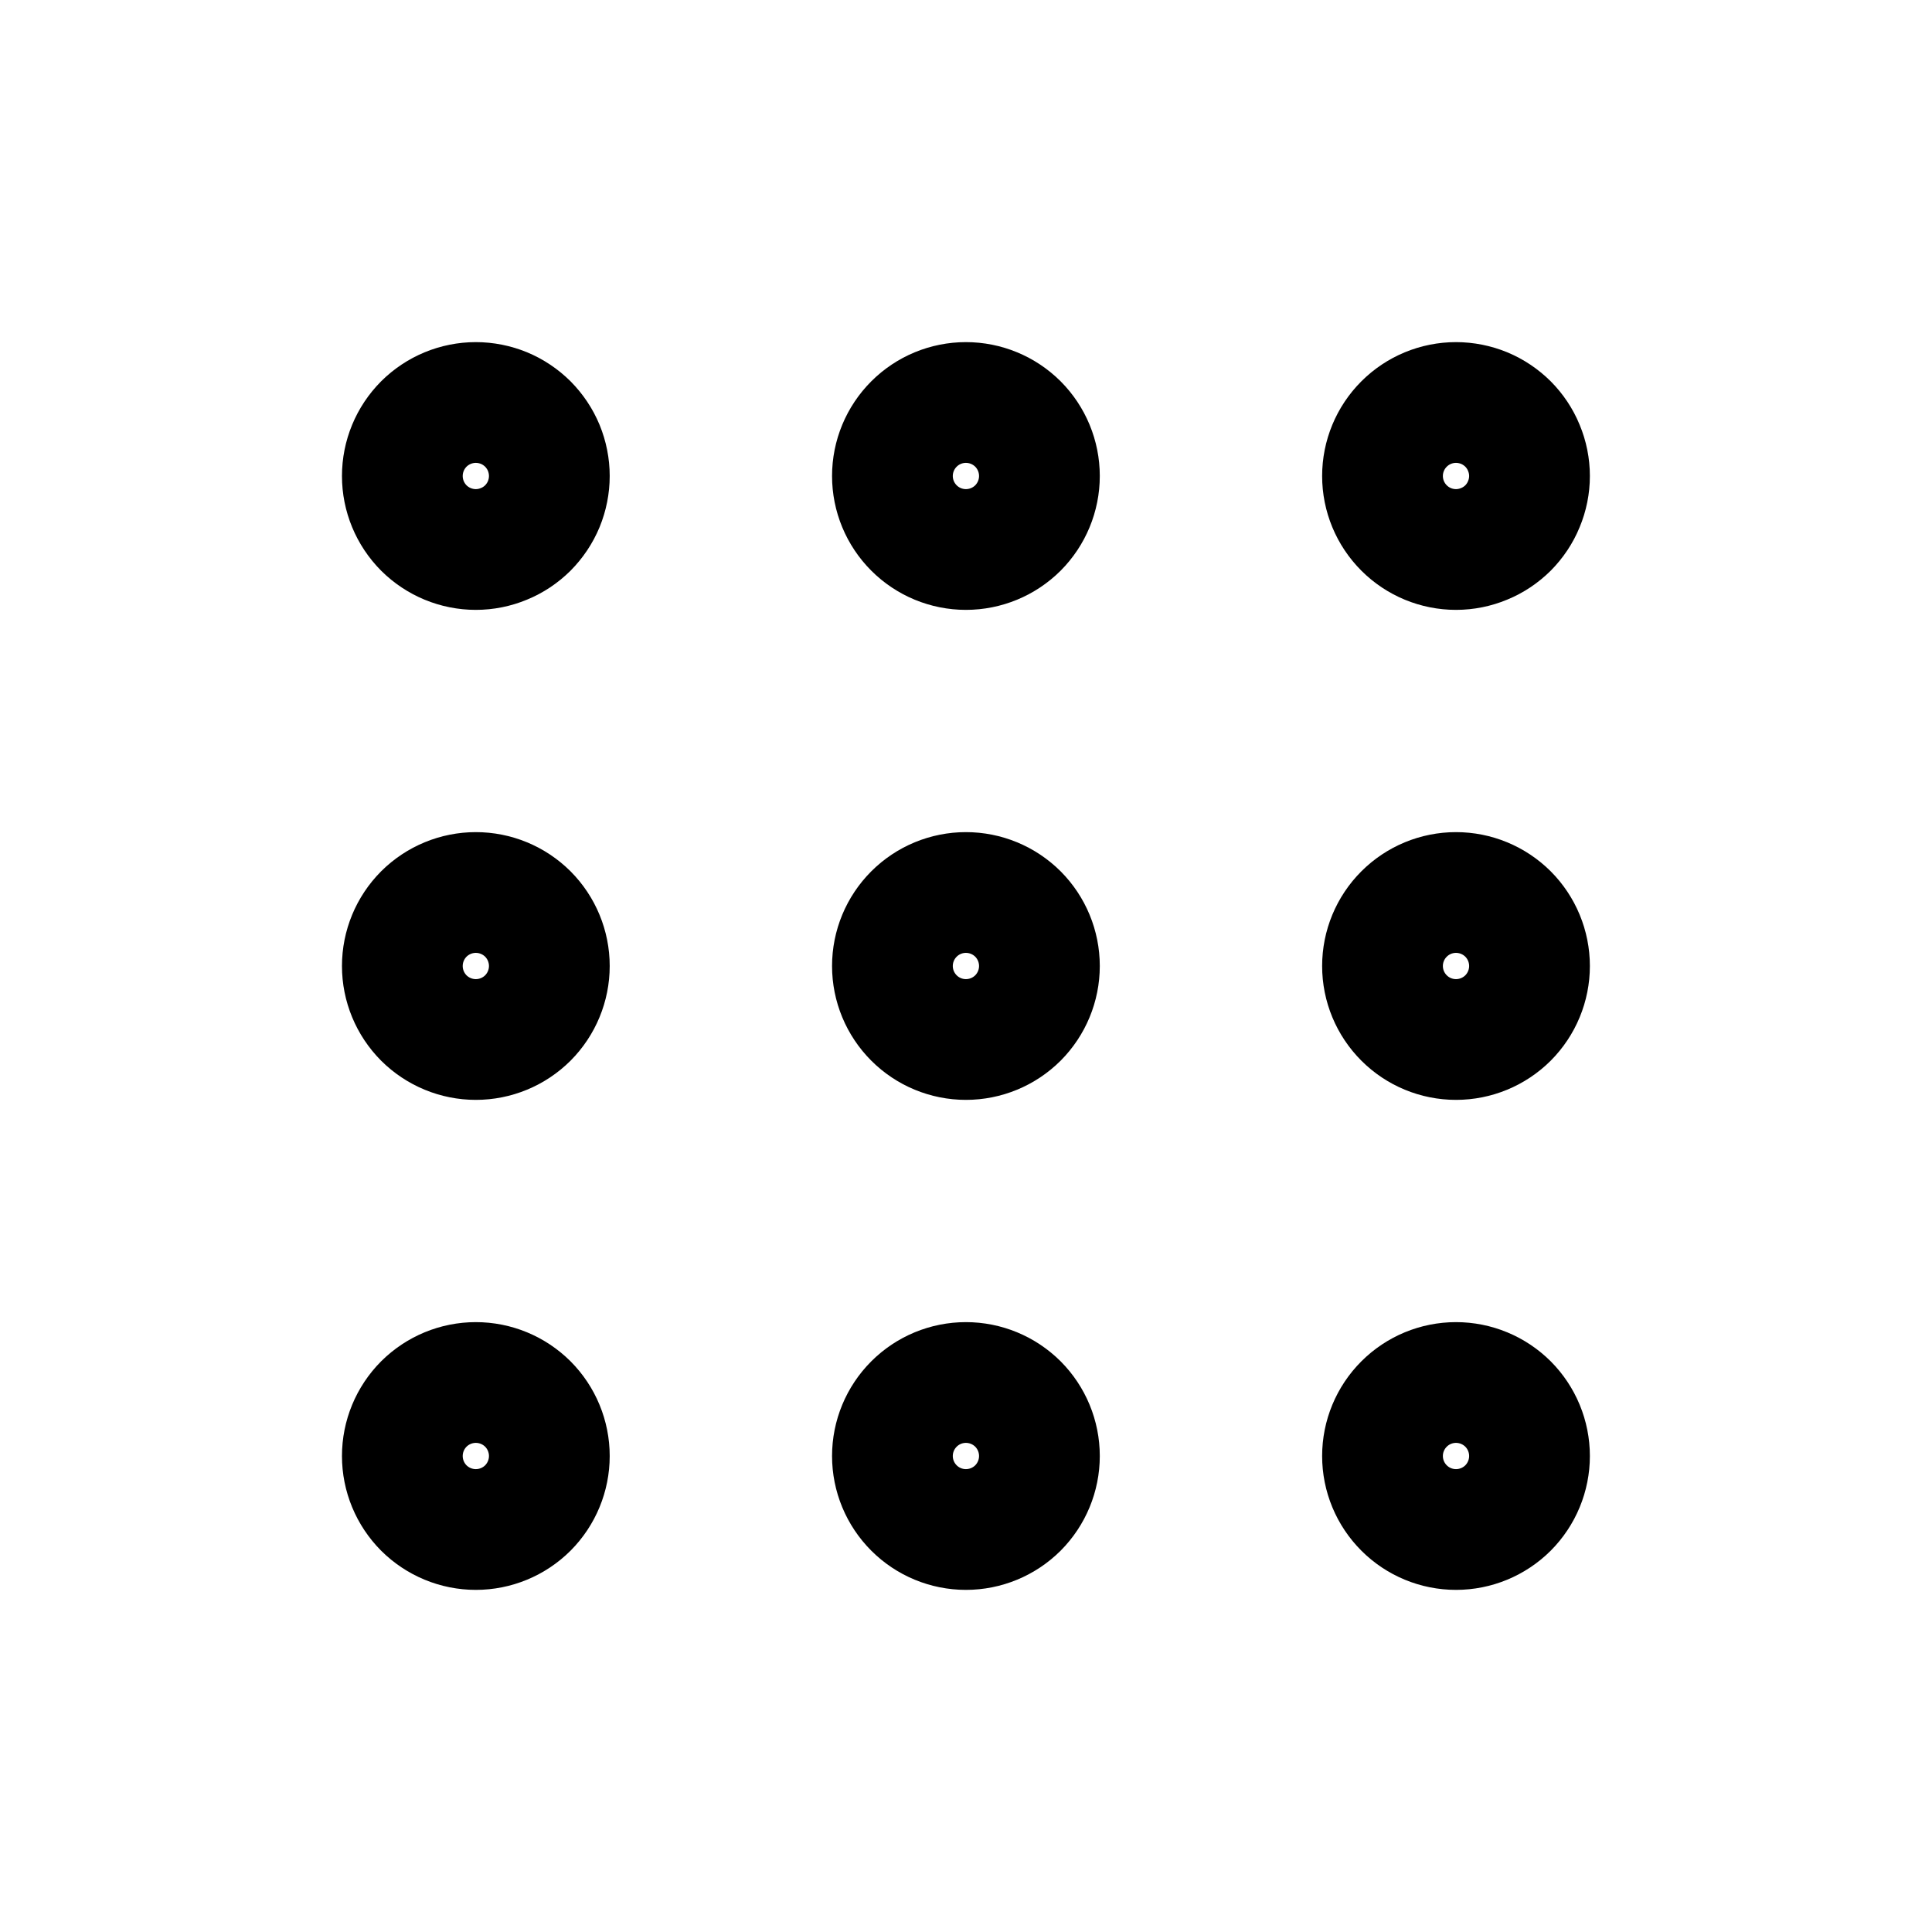 <?xml version="1.0" encoding="UTF-8"?> <svg xmlns="http://www.w3.org/2000/svg" width="24" height="24" viewBox="0 0 24 24" fill="none"><path d="M11.999 6.826C12.241 6.826 12.473 6.73 12.645 6.559C12.816 6.387 12.912 6.155 12.912 5.913C12.912 5.671 12.816 5.439 12.645 5.267C12.473 5.096 12.241 5 11.999 5C11.757 5 11.525 5.096 11.354 5.267C11.182 5.439 11.086 5.671 11.086 5.913C11.086 6.155 11.182 6.387 11.354 6.559C11.525 6.73 11.757 6.826 11.999 6.826ZM18.087 6.826C18.207 6.826 18.326 6.802 18.436 6.756C18.547 6.711 18.648 6.643 18.733 6.559C18.817 6.474 18.885 6.373 18.93 6.262C18.976 6.152 19 6.033 19 5.913C19 5.793 18.976 5.674 18.93 5.564C18.885 5.453 18.817 5.352 18.733 5.267C18.648 5.183 18.547 5.115 18.436 5.069C18.326 5.024 18.207 5 18.087 5C17.845 5 17.613 5.096 17.442 5.267C17.27 5.439 17.174 5.671 17.174 5.913C17.174 6.155 17.27 6.387 17.442 6.559C17.613 6.73 17.845 6.826 18.087 6.826ZM5.911 6.826C6.031 6.826 6.15 6.802 6.26 6.756C6.371 6.711 6.472 6.643 6.557 6.559C6.641 6.474 6.709 6.373 6.755 6.262C6.8 6.152 6.824 6.033 6.824 5.913C6.824 5.793 6.8 5.674 6.755 5.564C6.709 5.453 6.641 5.352 6.557 5.267C6.472 5.183 6.371 5.115 6.26 5.069C6.15 5.024 6.031 5 5.911 5C5.669 5 5.437 5.096 5.265 5.267C5.094 5.439 4.998 5.671 4.998 5.913C4.998 6.155 5.094 6.387 5.265 6.559C5.437 6.73 5.669 6.826 5.911 6.826ZM11.999 12.913C12.241 12.913 12.473 12.817 12.645 12.646C12.816 12.474 12.912 12.242 12.912 12C12.912 11.758 12.816 11.526 12.645 11.354C12.473 11.183 12.241 11.087 11.999 11.087C11.757 11.087 11.525 11.183 11.354 11.354C11.182 11.526 11.086 11.758 11.086 12C11.086 12.242 11.182 12.474 11.354 12.646C11.525 12.817 11.757 12.913 11.999 12.913ZM18.087 12.913C18.329 12.913 18.561 12.817 18.733 12.646C18.904 12.474 19 12.242 19 12C19 11.758 18.904 11.526 18.733 11.354C18.561 11.183 18.329 11.087 18.087 11.087C17.845 11.087 17.613 11.183 17.442 11.354C17.27 11.526 17.174 11.758 17.174 12C17.174 12.242 17.27 12.474 17.442 12.646C17.613 12.817 17.845 12.913 18.087 12.913ZM5.911 12.913C6.153 12.913 6.385 12.817 6.557 12.646C6.728 12.474 6.824 12.242 6.824 12C6.824 11.758 6.728 11.526 6.557 11.354C6.385 11.183 6.153 11.087 5.911 11.087C5.669 11.087 5.437 11.183 5.265 11.354C5.094 11.526 4.998 11.758 4.998 12C4.998 12.242 5.094 12.474 5.265 12.646C5.437 12.817 5.669 12.913 5.911 12.913ZM11.999 19C12.241 19 12.473 18.904 12.645 18.733C12.816 18.561 12.912 18.329 12.912 18.087C12.912 17.845 12.816 17.613 12.645 17.441C12.473 17.27 12.241 17.174 11.999 17.174C11.757 17.174 11.525 17.27 11.354 17.441C11.182 17.613 11.086 17.845 11.086 18.087C11.086 18.329 11.182 18.561 11.354 18.733C11.525 18.904 11.757 19 11.999 19ZM18.087 19C18.329 19 18.561 18.904 18.733 18.733C18.904 18.561 19 18.329 19 18.087C19 17.845 18.904 17.613 18.733 17.441C18.561 17.27 18.329 17.174 18.087 17.174C17.845 17.174 17.613 17.27 17.442 17.441C17.27 17.613 17.174 17.845 17.174 18.087C17.174 18.329 17.27 18.561 17.442 18.733C17.613 18.904 17.845 19 18.087 19ZM5.911 19C6.153 19 6.385 18.904 6.557 18.733C6.728 18.561 6.824 18.329 6.824 18.087C6.824 17.845 6.728 17.613 6.557 17.441C6.385 17.27 6.153 17.174 5.911 17.174C5.669 17.174 5.437 17.27 5.265 17.441C5.094 17.613 4.998 17.845 4.998 18.087C4.998 18.329 5.094 18.561 5.265 18.733C5.437 18.904 5.669 19 5.911 19Z" stroke="black" stroke-width="1.5" stroke-linecap="round" stroke-linejoin="round"></path></svg> 